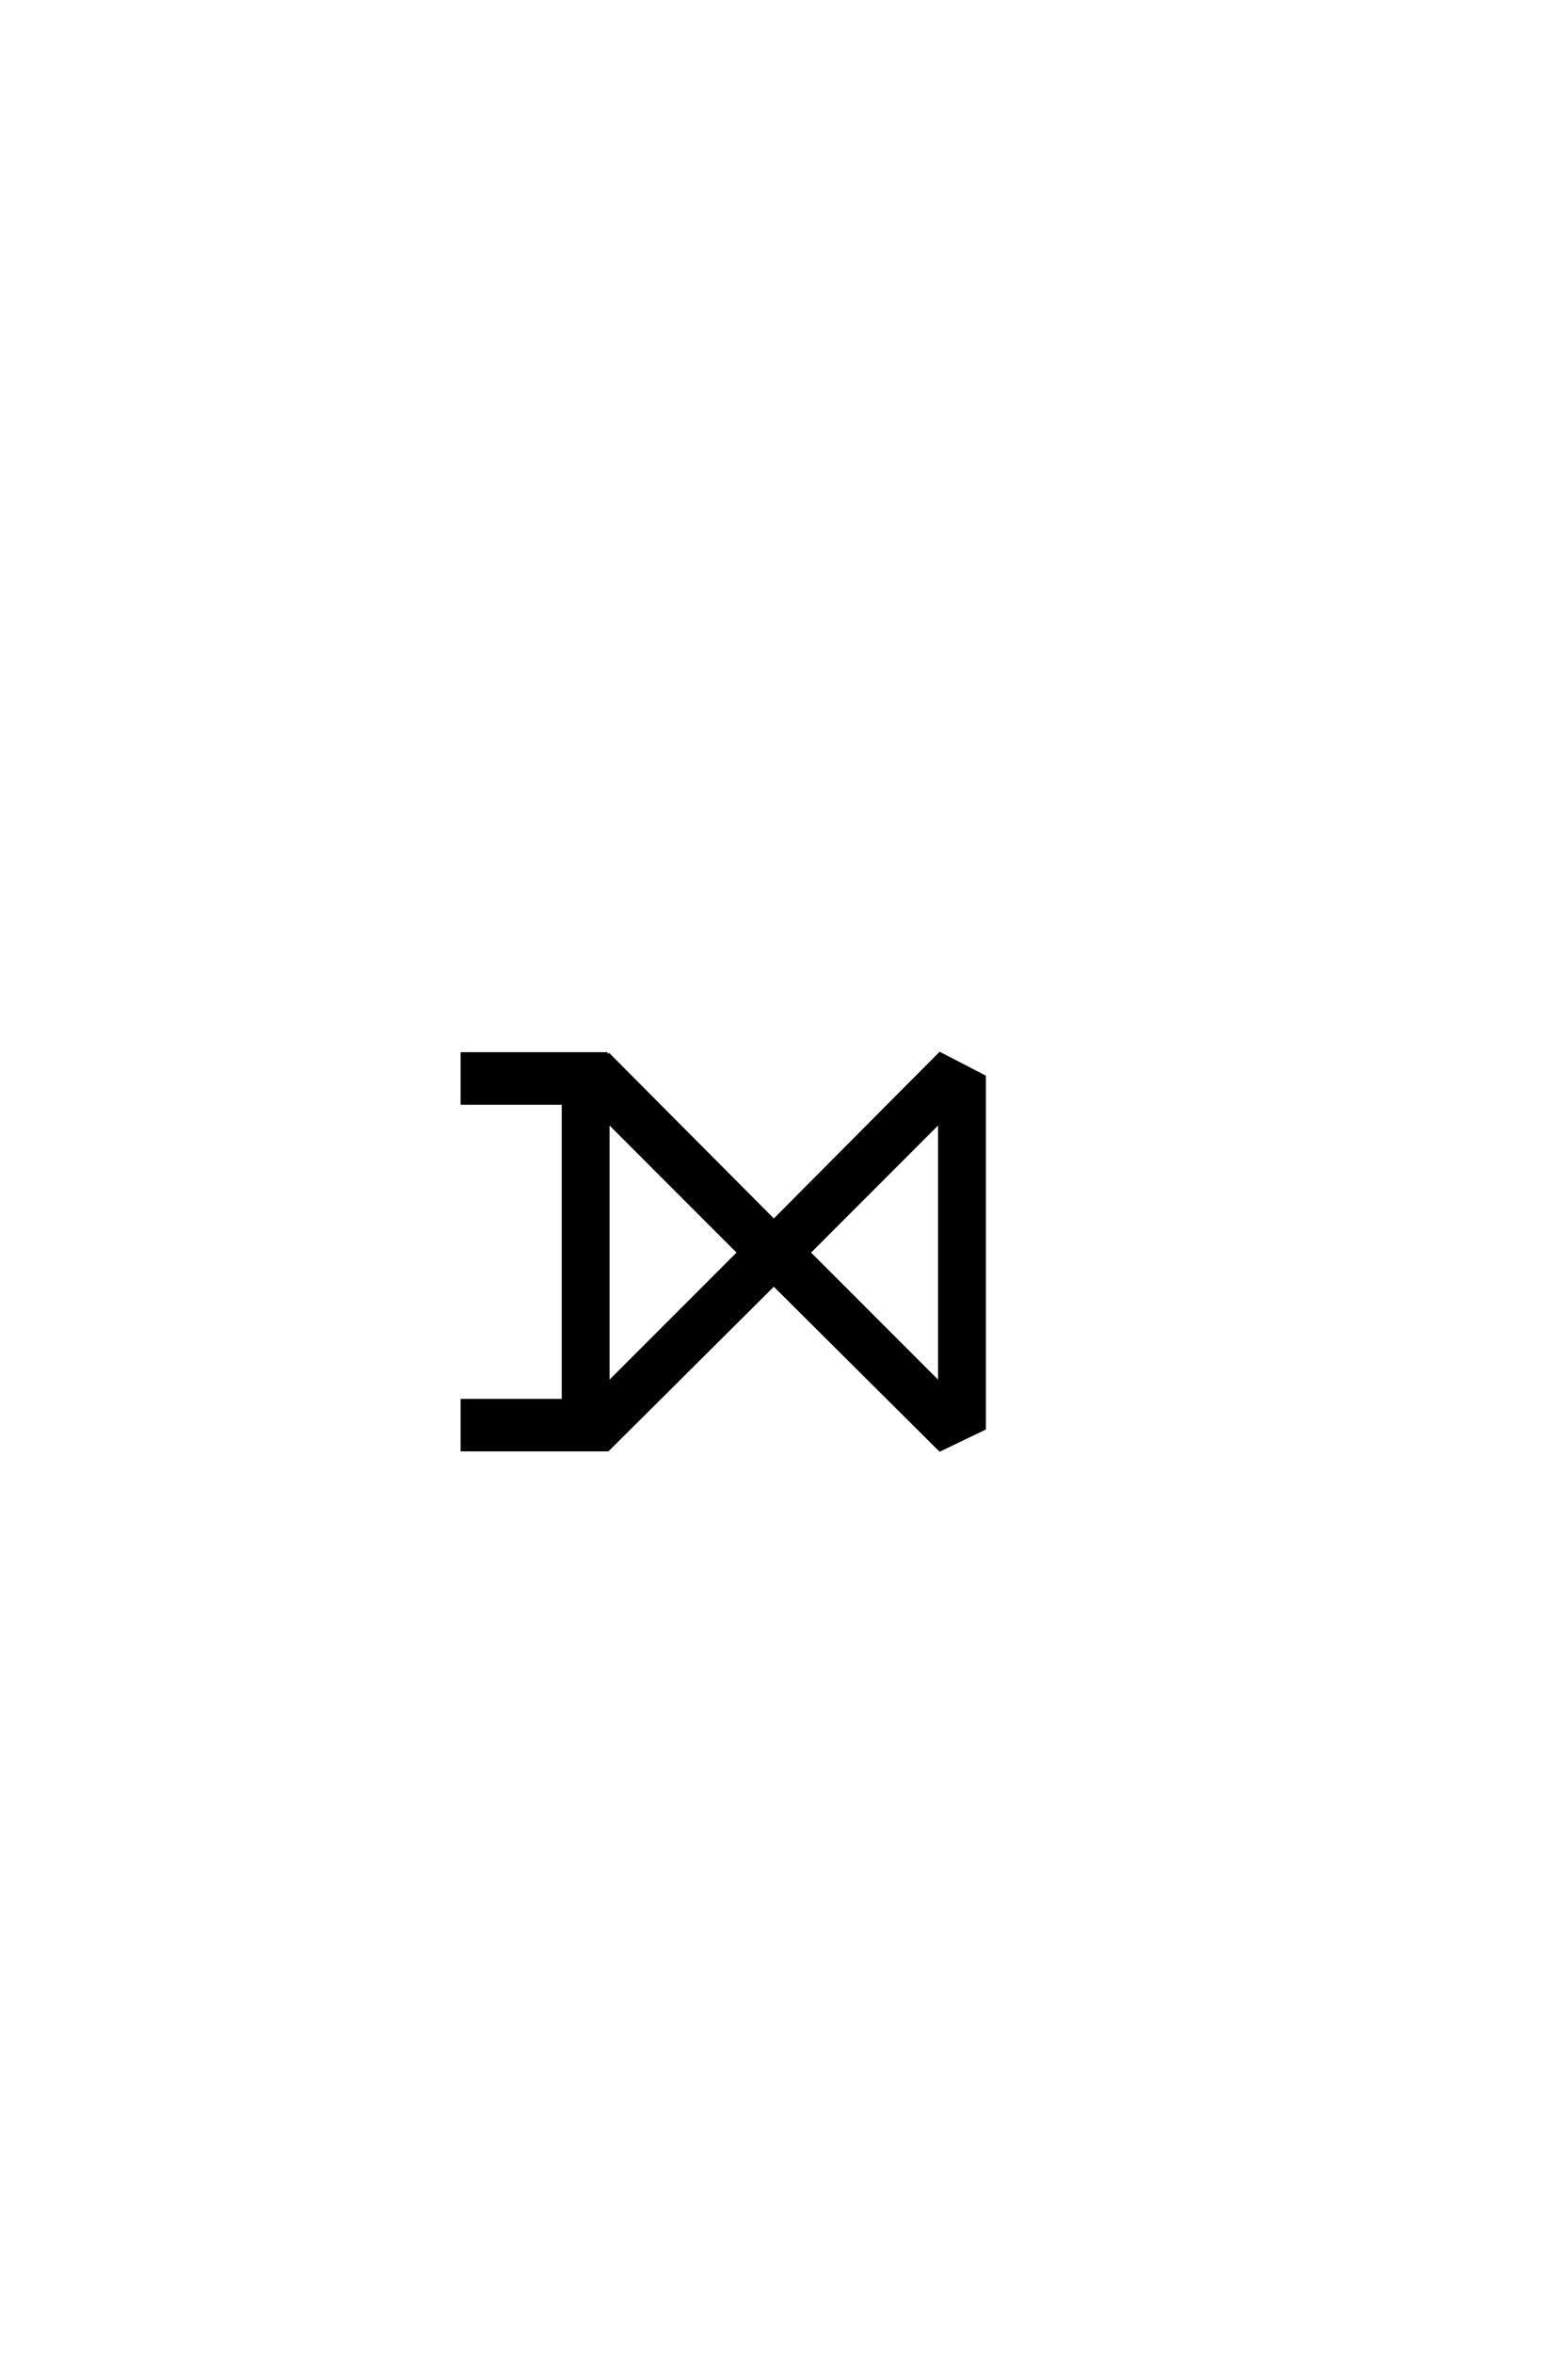 <?xml version='1.0' encoding='UTF-8'?>
<!DOCTYPE svg PUBLIC "-//W3C//DTD SVG 1.0//EN"
"http://www.w3.org/TR/2001/REC-SVG-20010904/DTD/svg10.dtd">

<svg xmlns='http://www.w3.org/2000/svg' version='1.0' width='40.0' height='60.0'>

 <g transform='scale(0.1 -0.1) translate(110.0 -370.0)'>
  <path d='M45 17
L78.594 50.594
L45 84.203
L45 17
L45 17
M129.797 17
L129.797 84.203
L96.203 50.594
L129.797 17
L129.797 17
M45 101.203
L87.406 58.594
L129.797 101.203
L141 95.406
L141 5.797
L129.797 0.406
L87.406 42.594
L45 0.406
L8 0.406
L8 12.797
L33.797 12.797
L33.797 88.797
L8 88.797
L8 101.203
L45 101.203
' style='fill: #000000; stroke: #000000'/>
 </g>
</svg>
